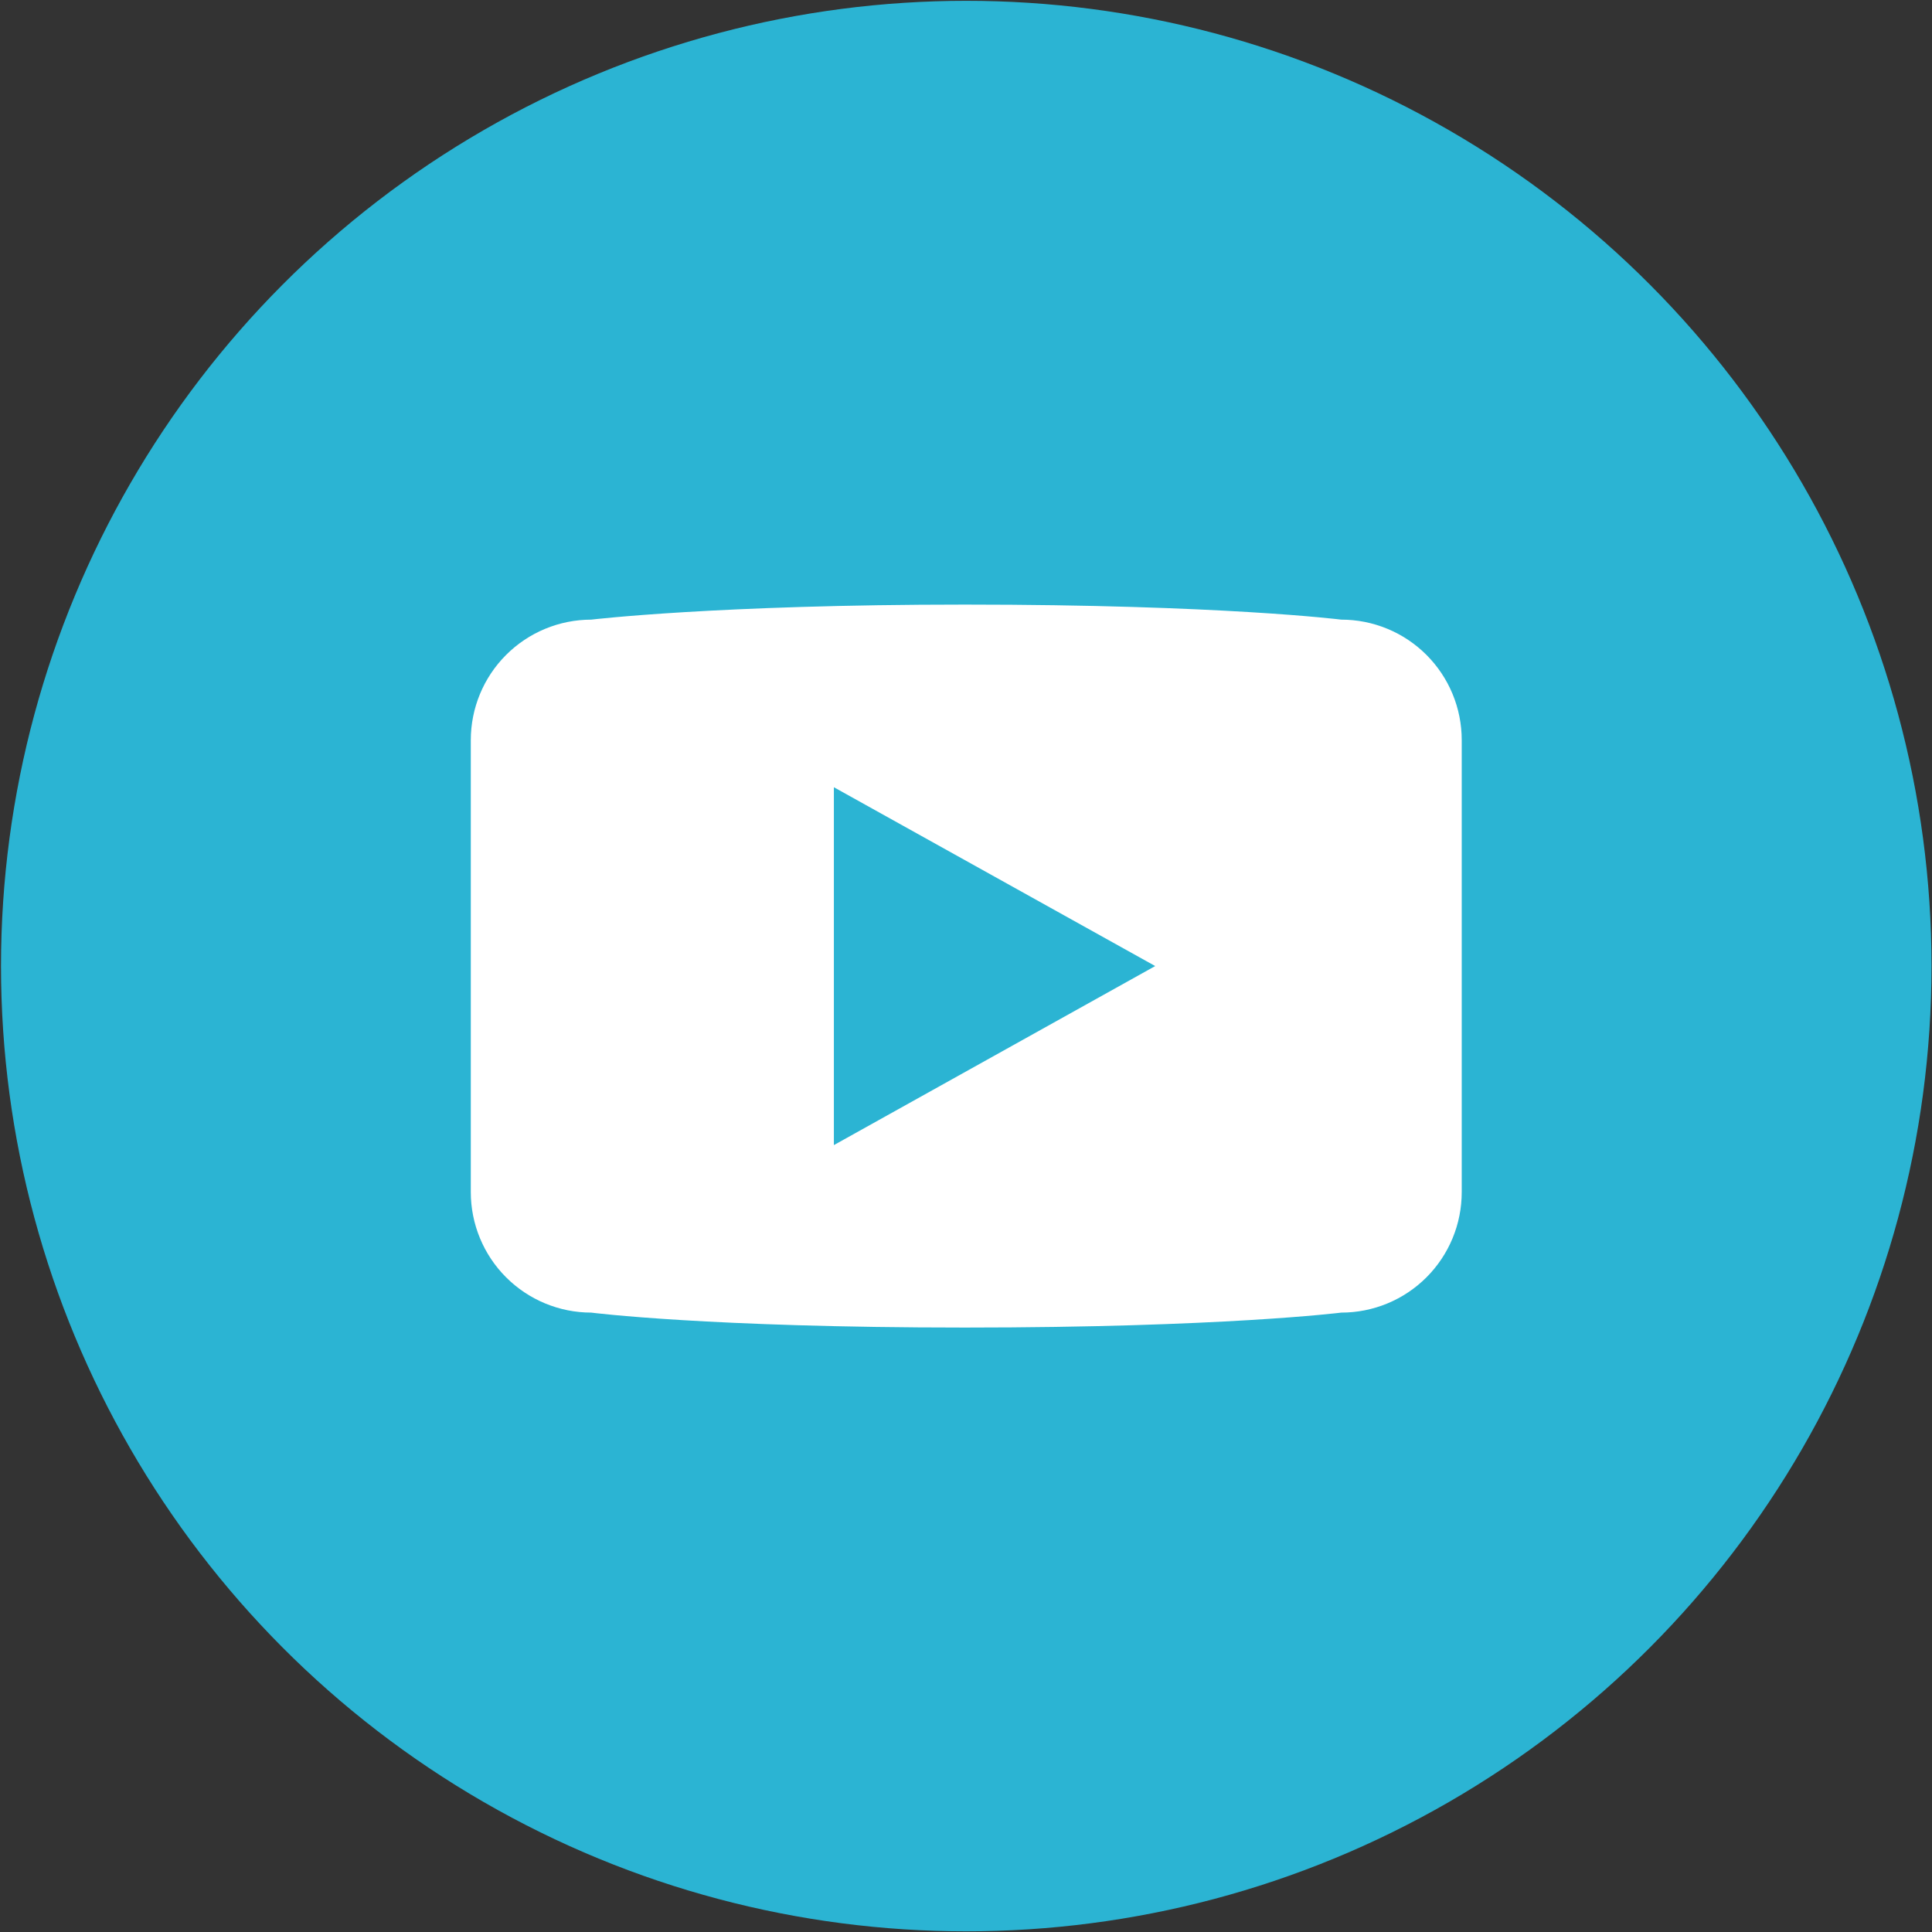 <?xml version="1.0" encoding="UTF-8"?> <svg xmlns="http://www.w3.org/2000/svg" width="1301" height="1301" viewBox="0 0 1301 1301" fill="none"><rect x="0" y="0" width="1301" height="1301" fill="#333333" stroke="none"/> <circle cx="650.677" cy="650.551" r="650" fill="#2BB4D3"></circle> <path d="M903.184 417.259C903.184 417.259 822.655 407.128 649.707 407.128C482.369 407.128 398.14 417.259 398.14 417.259C376.626 417.267 355.997 425.818 340.788 441.034C325.578 456.249 317.034 476.881 317.034 498.395V802.738C317.03 813.393 319.125 823.944 323.199 833.789C327.272 843.635 333.246 852.581 340.777 860.118C348.308 867.655 357.25 873.635 367.093 877.716C376.935 881.797 387.485 883.9 398.14 883.904C398.14 883.904 476.455 893.974 649.707 893.974C822.867 893.974 903.184 883.904 903.184 883.904C913.844 883.912 924.401 881.818 934.25 877.741C944.1 873.665 953.048 867.686 960.585 860.147C968.121 852.608 974.096 843.657 978.169 833.806C982.242 823.955 984.332 813.397 984.32 802.738V498.334C984.32 487.682 982.221 477.134 978.143 467.294C974.065 457.453 968.087 448.513 960.552 440.984C953.017 433.454 944.073 427.484 934.229 423.413C924.386 419.342 913.836 417.251 903.184 417.259ZM561.534 771.102V530.121L777.917 650.536L561.534 771.102Z" fill="white"></path> </svg> 